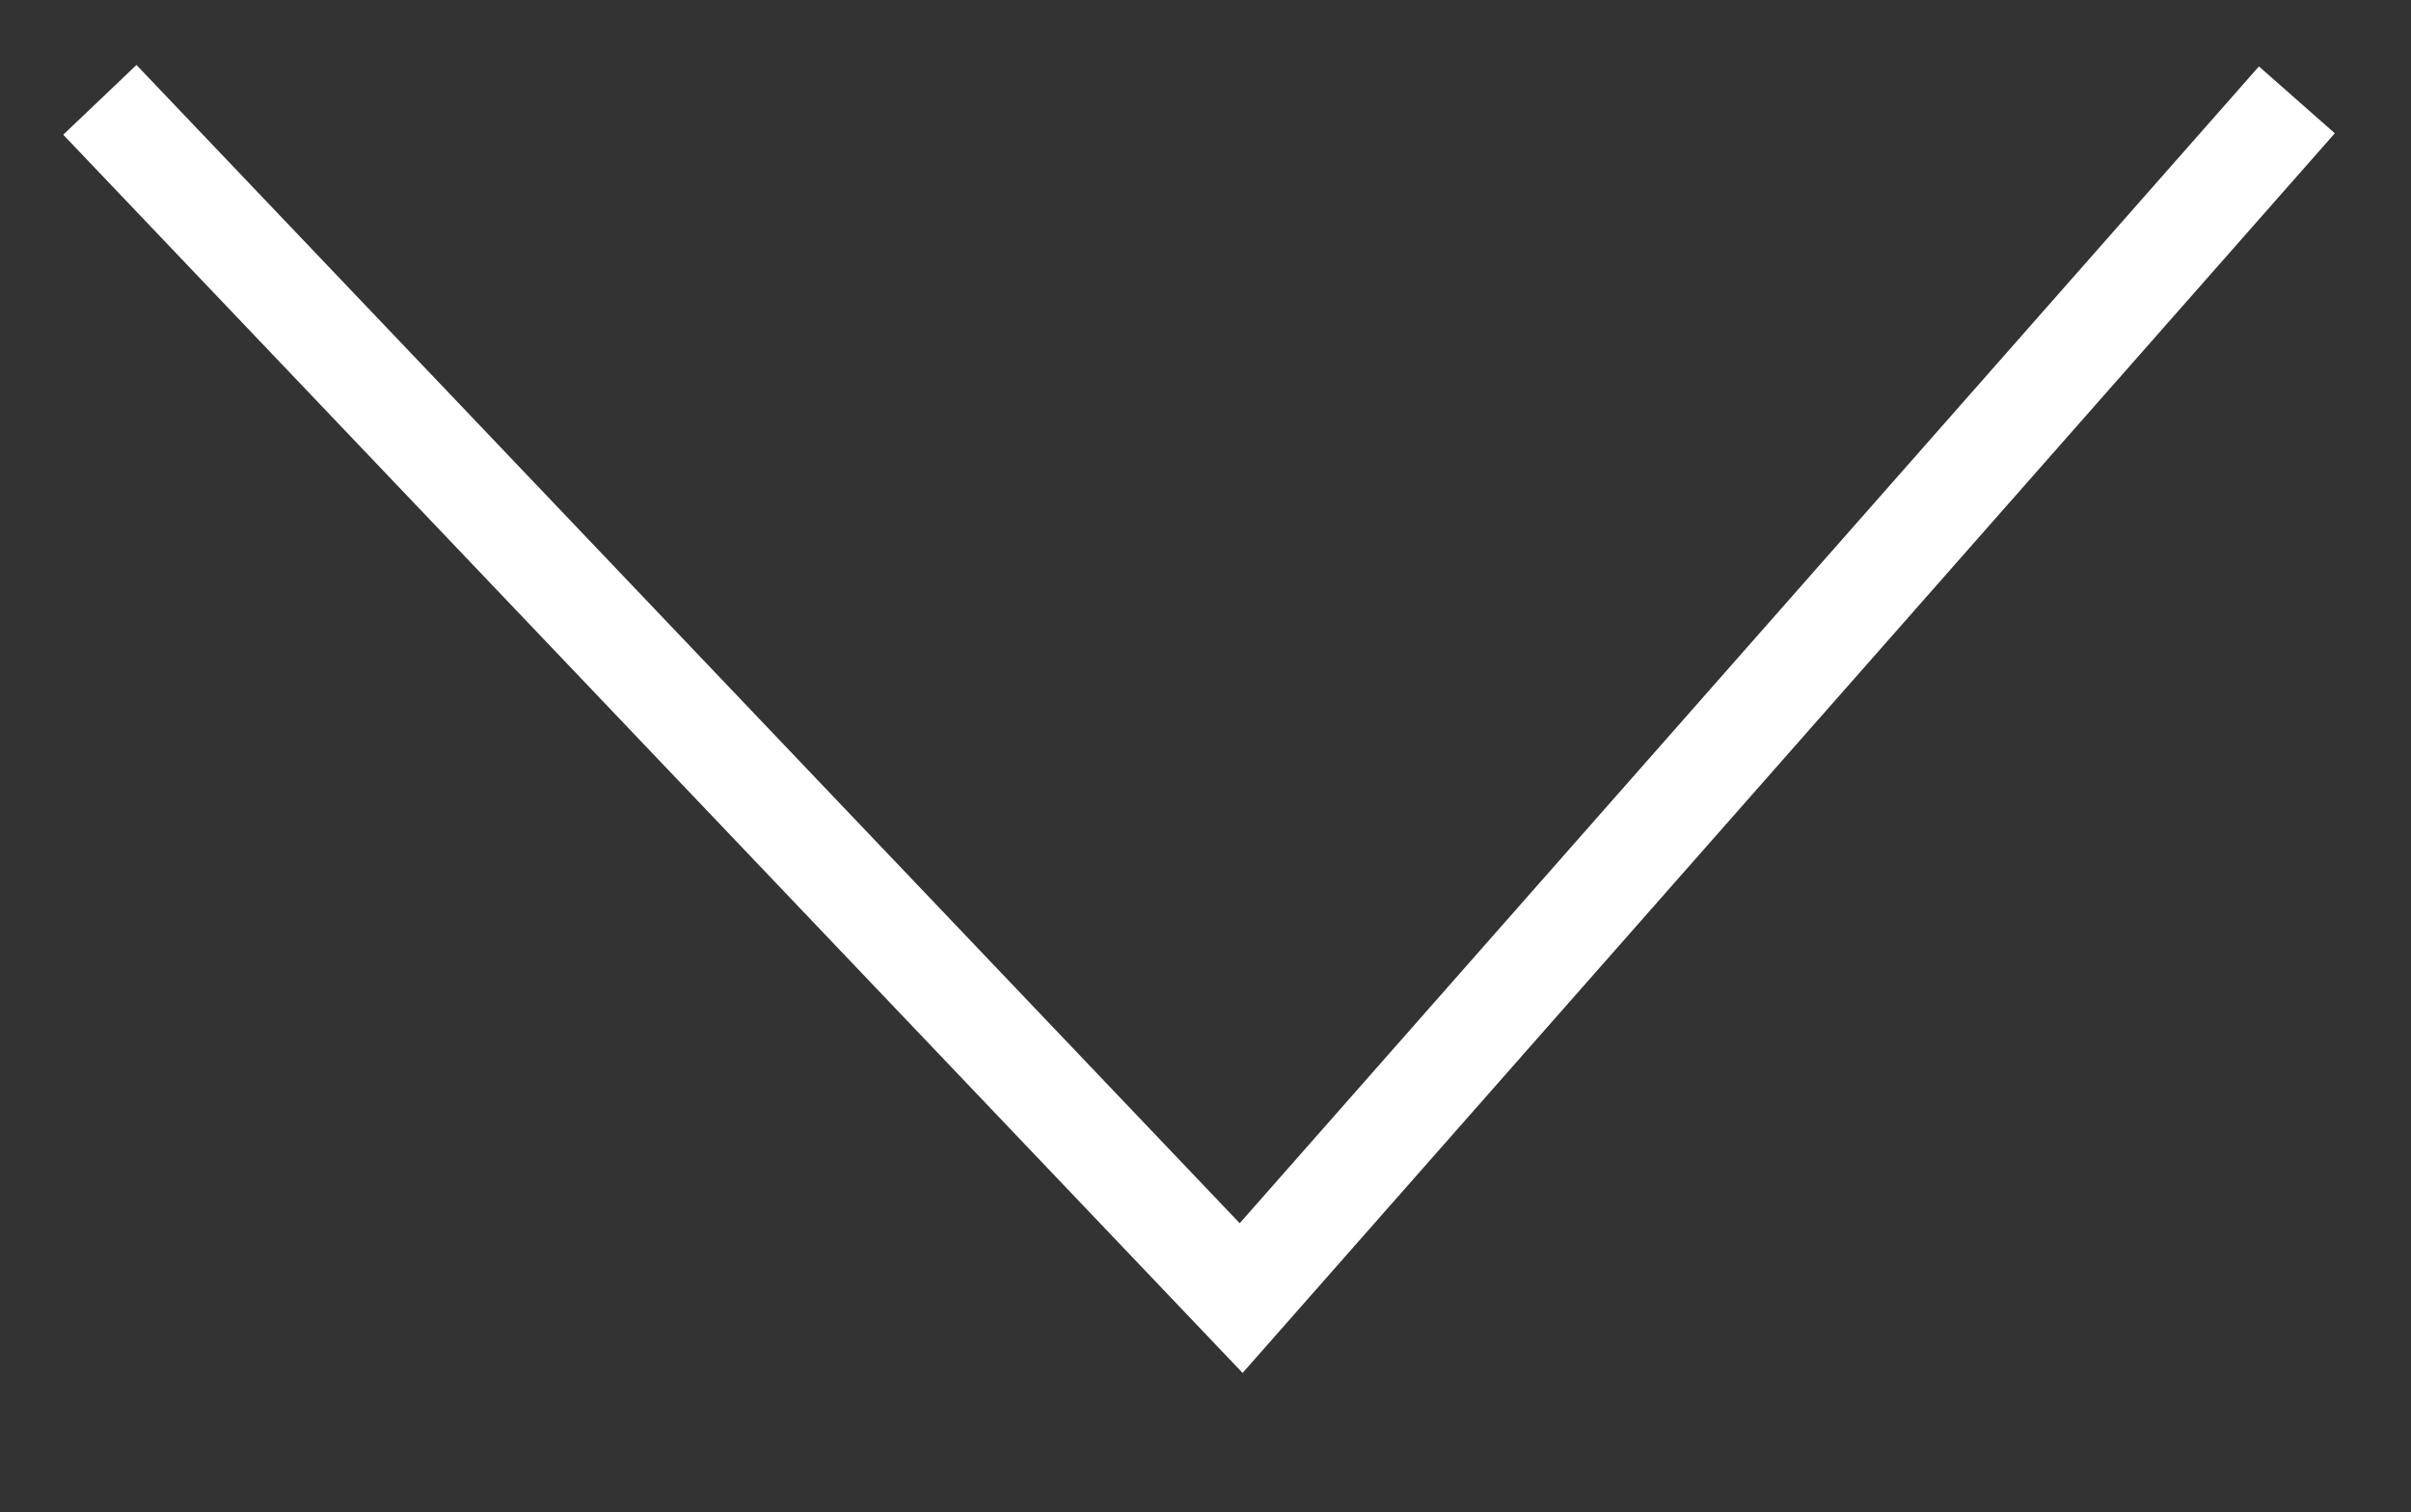 <?xml version="1.0" encoding="utf-8"?>
<!-- Generator: Adobe Illustrator 24.3.0, SVG Export Plug-In . SVG Version: 6.00 Build 0)  -->
<svg version="1.1" id="レイヤー_1" xmlns="http://www.w3.org/2000/svg" xmlns:xlink="http://www.w3.org/1999/xlink" x="0px"
	 y="0px" viewBox="0 0 16.9 10.6" style="enable-background:new 0 0 16.9 10.6;" xml:space="preserve">
<rect x="0" y="0" width="16.9" height="10.6" fill="#333333" stroke="none"/>
<style type="text/css">
	.st0{fill:none;stroke:#FFFFFF;stroke-width:0.709;}
</style>
<path id="パス_2994" class="st0" d="M16.1,0.7L8.7,9.1l-8-8.4"/>
</svg>
